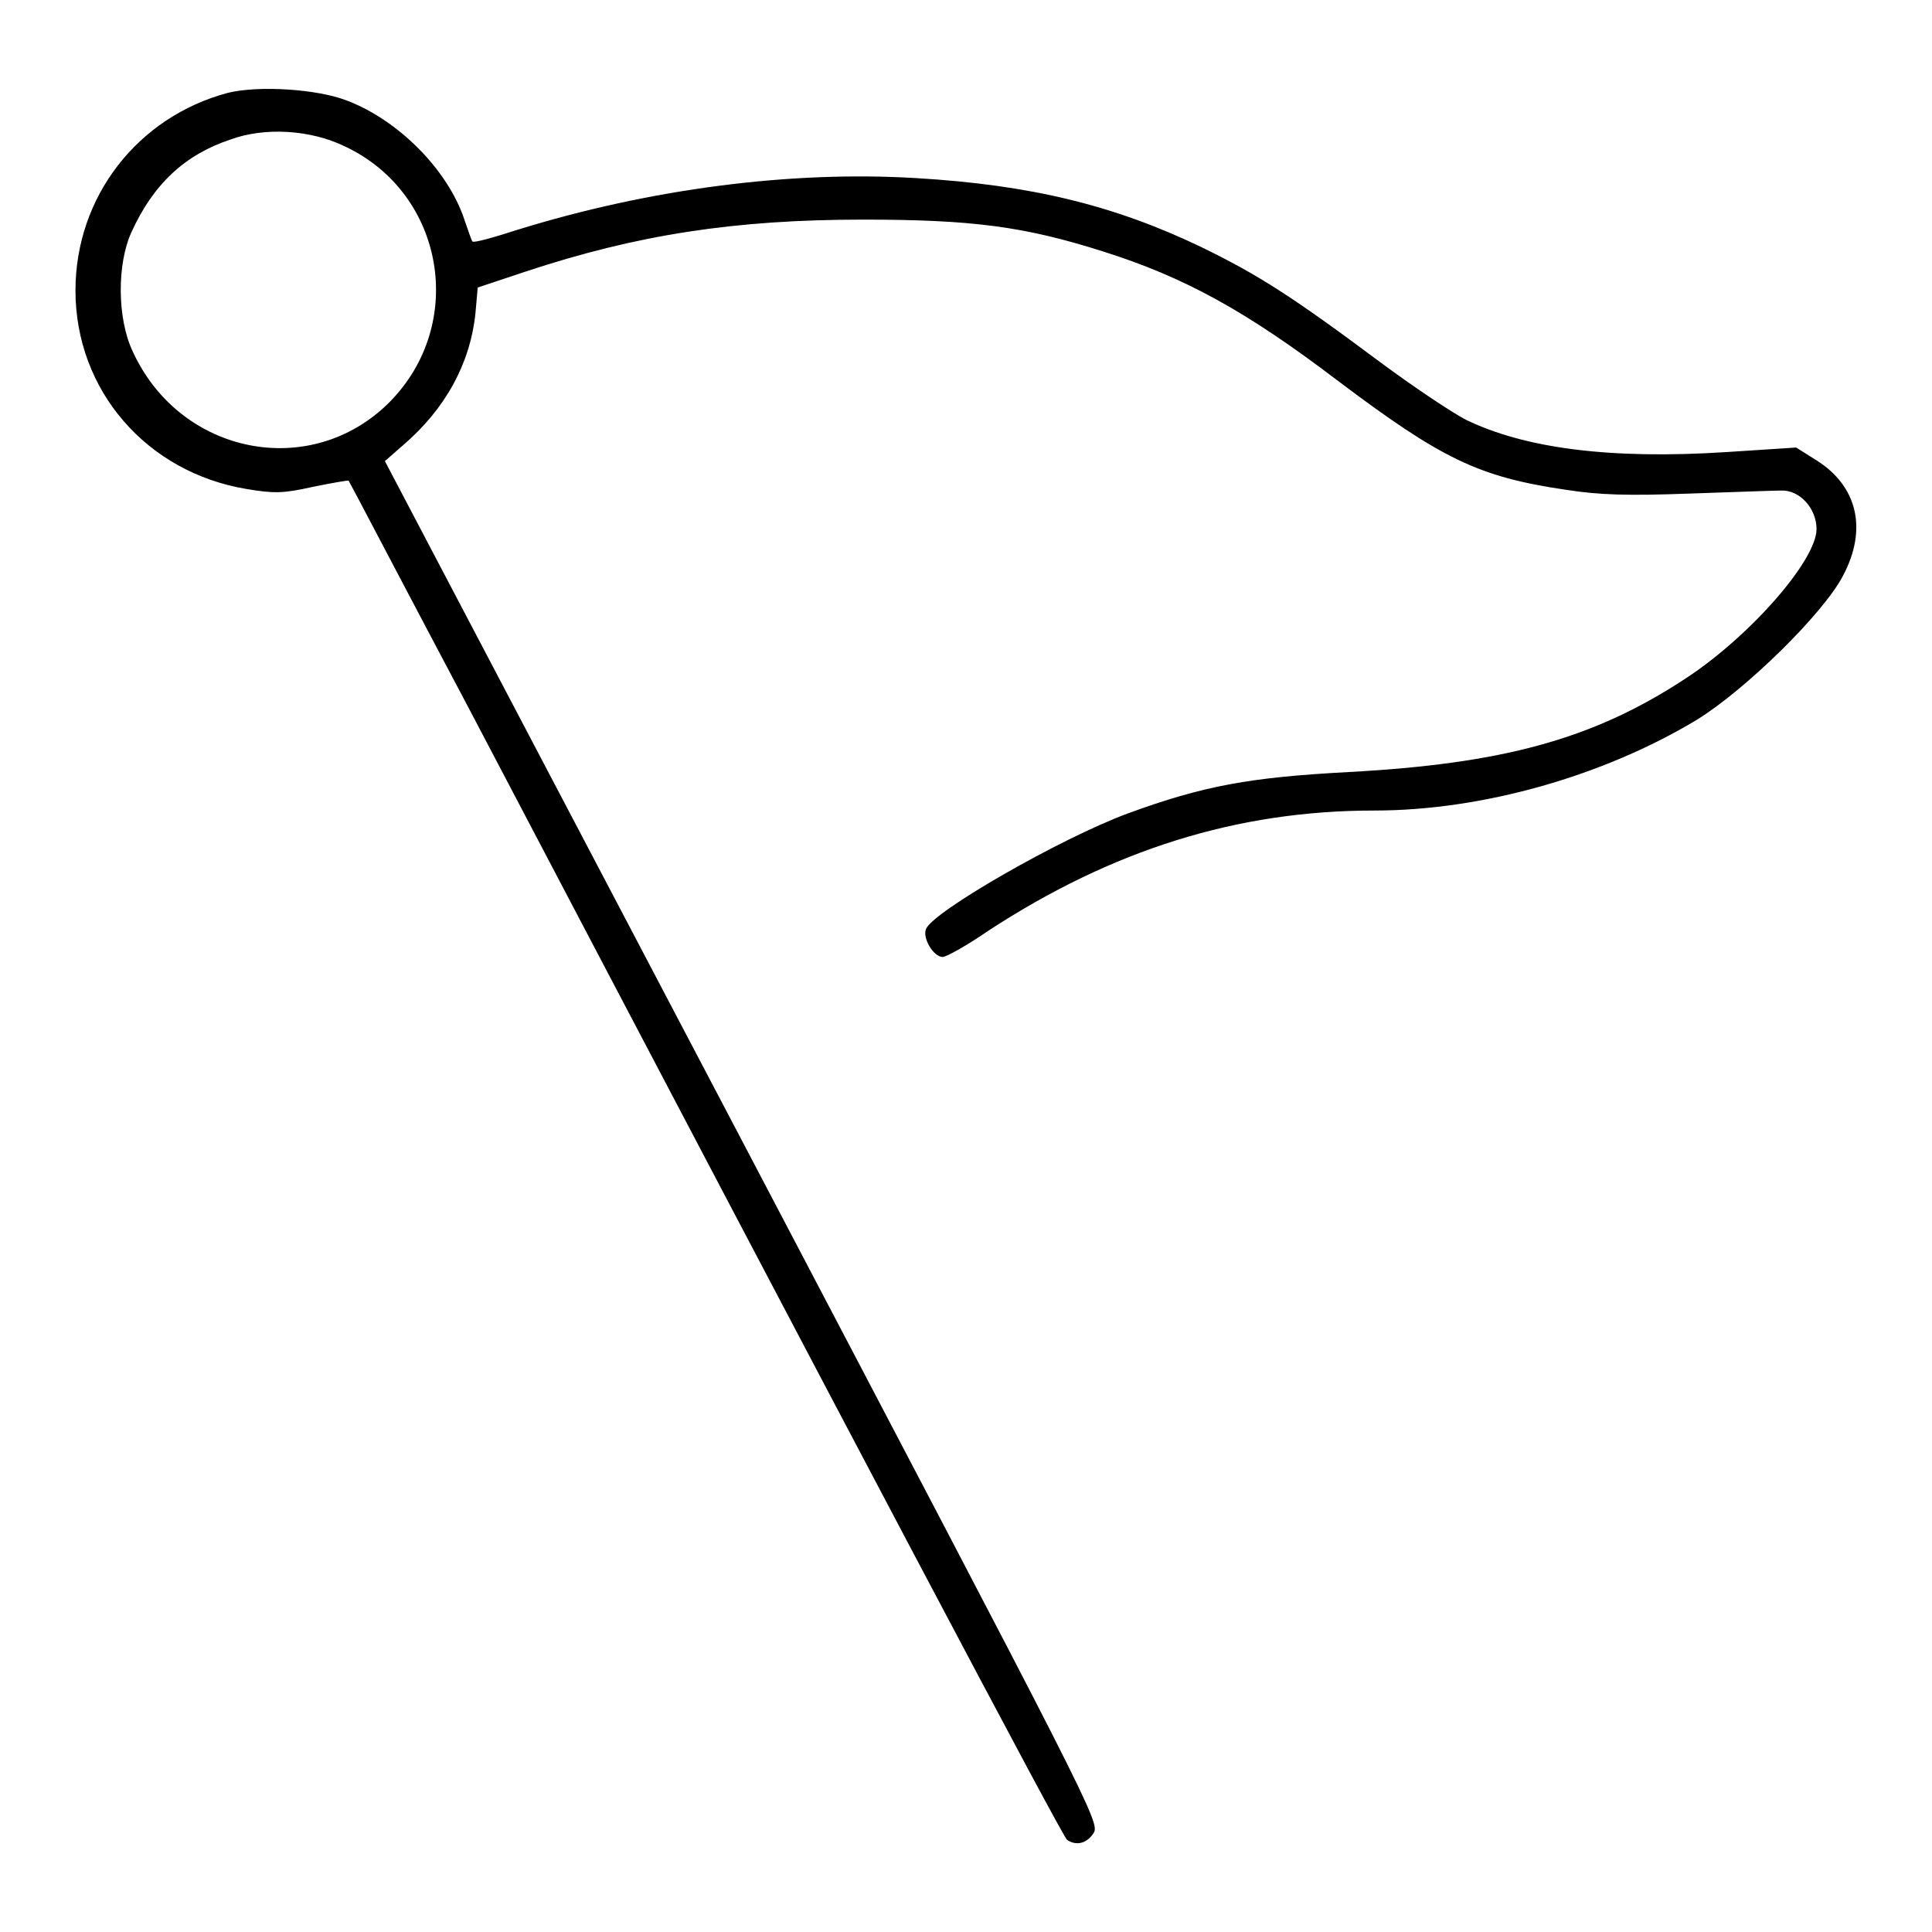 <?xml version="1.0" encoding="utf-8"?>
<!-- Svg Vector Icons : http://www.onlinewebfonts.com/icon -->
<!DOCTYPE svg PUBLIC "-//W3C//DTD SVG 1.1//EN" "http://www.w3.org/Graphics/SVG/1.1/DTD/svg11.dtd">
<svg version="1.1" xmlns="http://www.w3.org/2000/svg" xmlns:xlink="http://www.w3.org/1999/xlink" x="0px" y="0px" viewBox="0 0 256 256" enable-background="new 0 0 256 256" xml:space="preserve">
<g><g><g><path fill="#000000" d="M30.2,12.3C18.2,15.5,10,26.1,10,38.5c0,13.2,9.4,24.1,22.7,26.3c3.6,0.6,4.8,0.6,8.8-0.3c2.5-0.5,4.7-0.9,4.7-0.8c0.1,0.1,7.2,13.7,16,30.3c52.4,99.8,78.6,149.4,79.2,149.8c1.2,0.8,2.6,0.5,3.5-0.9c0.9-1.4-0.1-3.2-46.5-91.6L51,61.1l2.4-2.1c5.6-4.8,8.9-10.8,9.6-17.5l0.3-3.4l6.3-2.1c14.8-4.9,27.7-6.9,44.8-6.9c14.4,0,21.3,0.9,31.7,4.2c10.8,3.4,19,7.9,31.1,17.1c13.8,10.4,18.7,12.8,30.3,14.5c4.5,0.7,8.2,0.8,16.4,0.5c5.8-0.2,11.3-0.4,12.1-0.4c2.5-0.1,4.7,2.4,4.7,5.1c0,4.2-9,14.4-17.5,19.9C211,98,199,101.2,178.7,102.3c-13.1,0.7-19.2,1.8-29.3,5.5c-8.9,3.3-25.8,13-26.7,15.3c-0.5,1.2,1,3.7,2.2,3.7c0.5,0,3.2-1.5,6.1-3.5c16.4-10.7,32.9-15.9,51.1-15.9c14.4,0,30.4-4.6,42.7-12c6.5-4,16.8-14.1,19.4-19.1c3.3-6.2,1.9-11.9-3.5-15.3l-2.7-1.7l-9.2,0.6c-15.5,1-26.8-0.5-34.6-4.3c-1.9-1-7-4.4-11.3-7.6c-11.8-8.8-16.2-11.6-23.8-15.3c-11.5-5.5-22.5-8.2-37.7-9.1c-16.6-1-35.3,1.4-53,6.9c-3.1,1-5.6,1.7-5.8,1.5c-0.1-0.1-0.6-1.5-1.1-3c-2.2-6.5-8.7-13.1-15.6-15.7C42,11.8,34.3,11.3,30.2,12.3z M45.7,19.4c13.2,6.2,16.2,23.5,5.9,33.9c-10.4,10.4-27.7,7-34-6.7c-2.1-4.4-2.1-11.6-0.2-15.8c2.9-6.4,7.1-10.3,13.1-12.3C35.1,16.8,41.2,17.2,45.7,19.4z"/></g></g></g>
</svg>